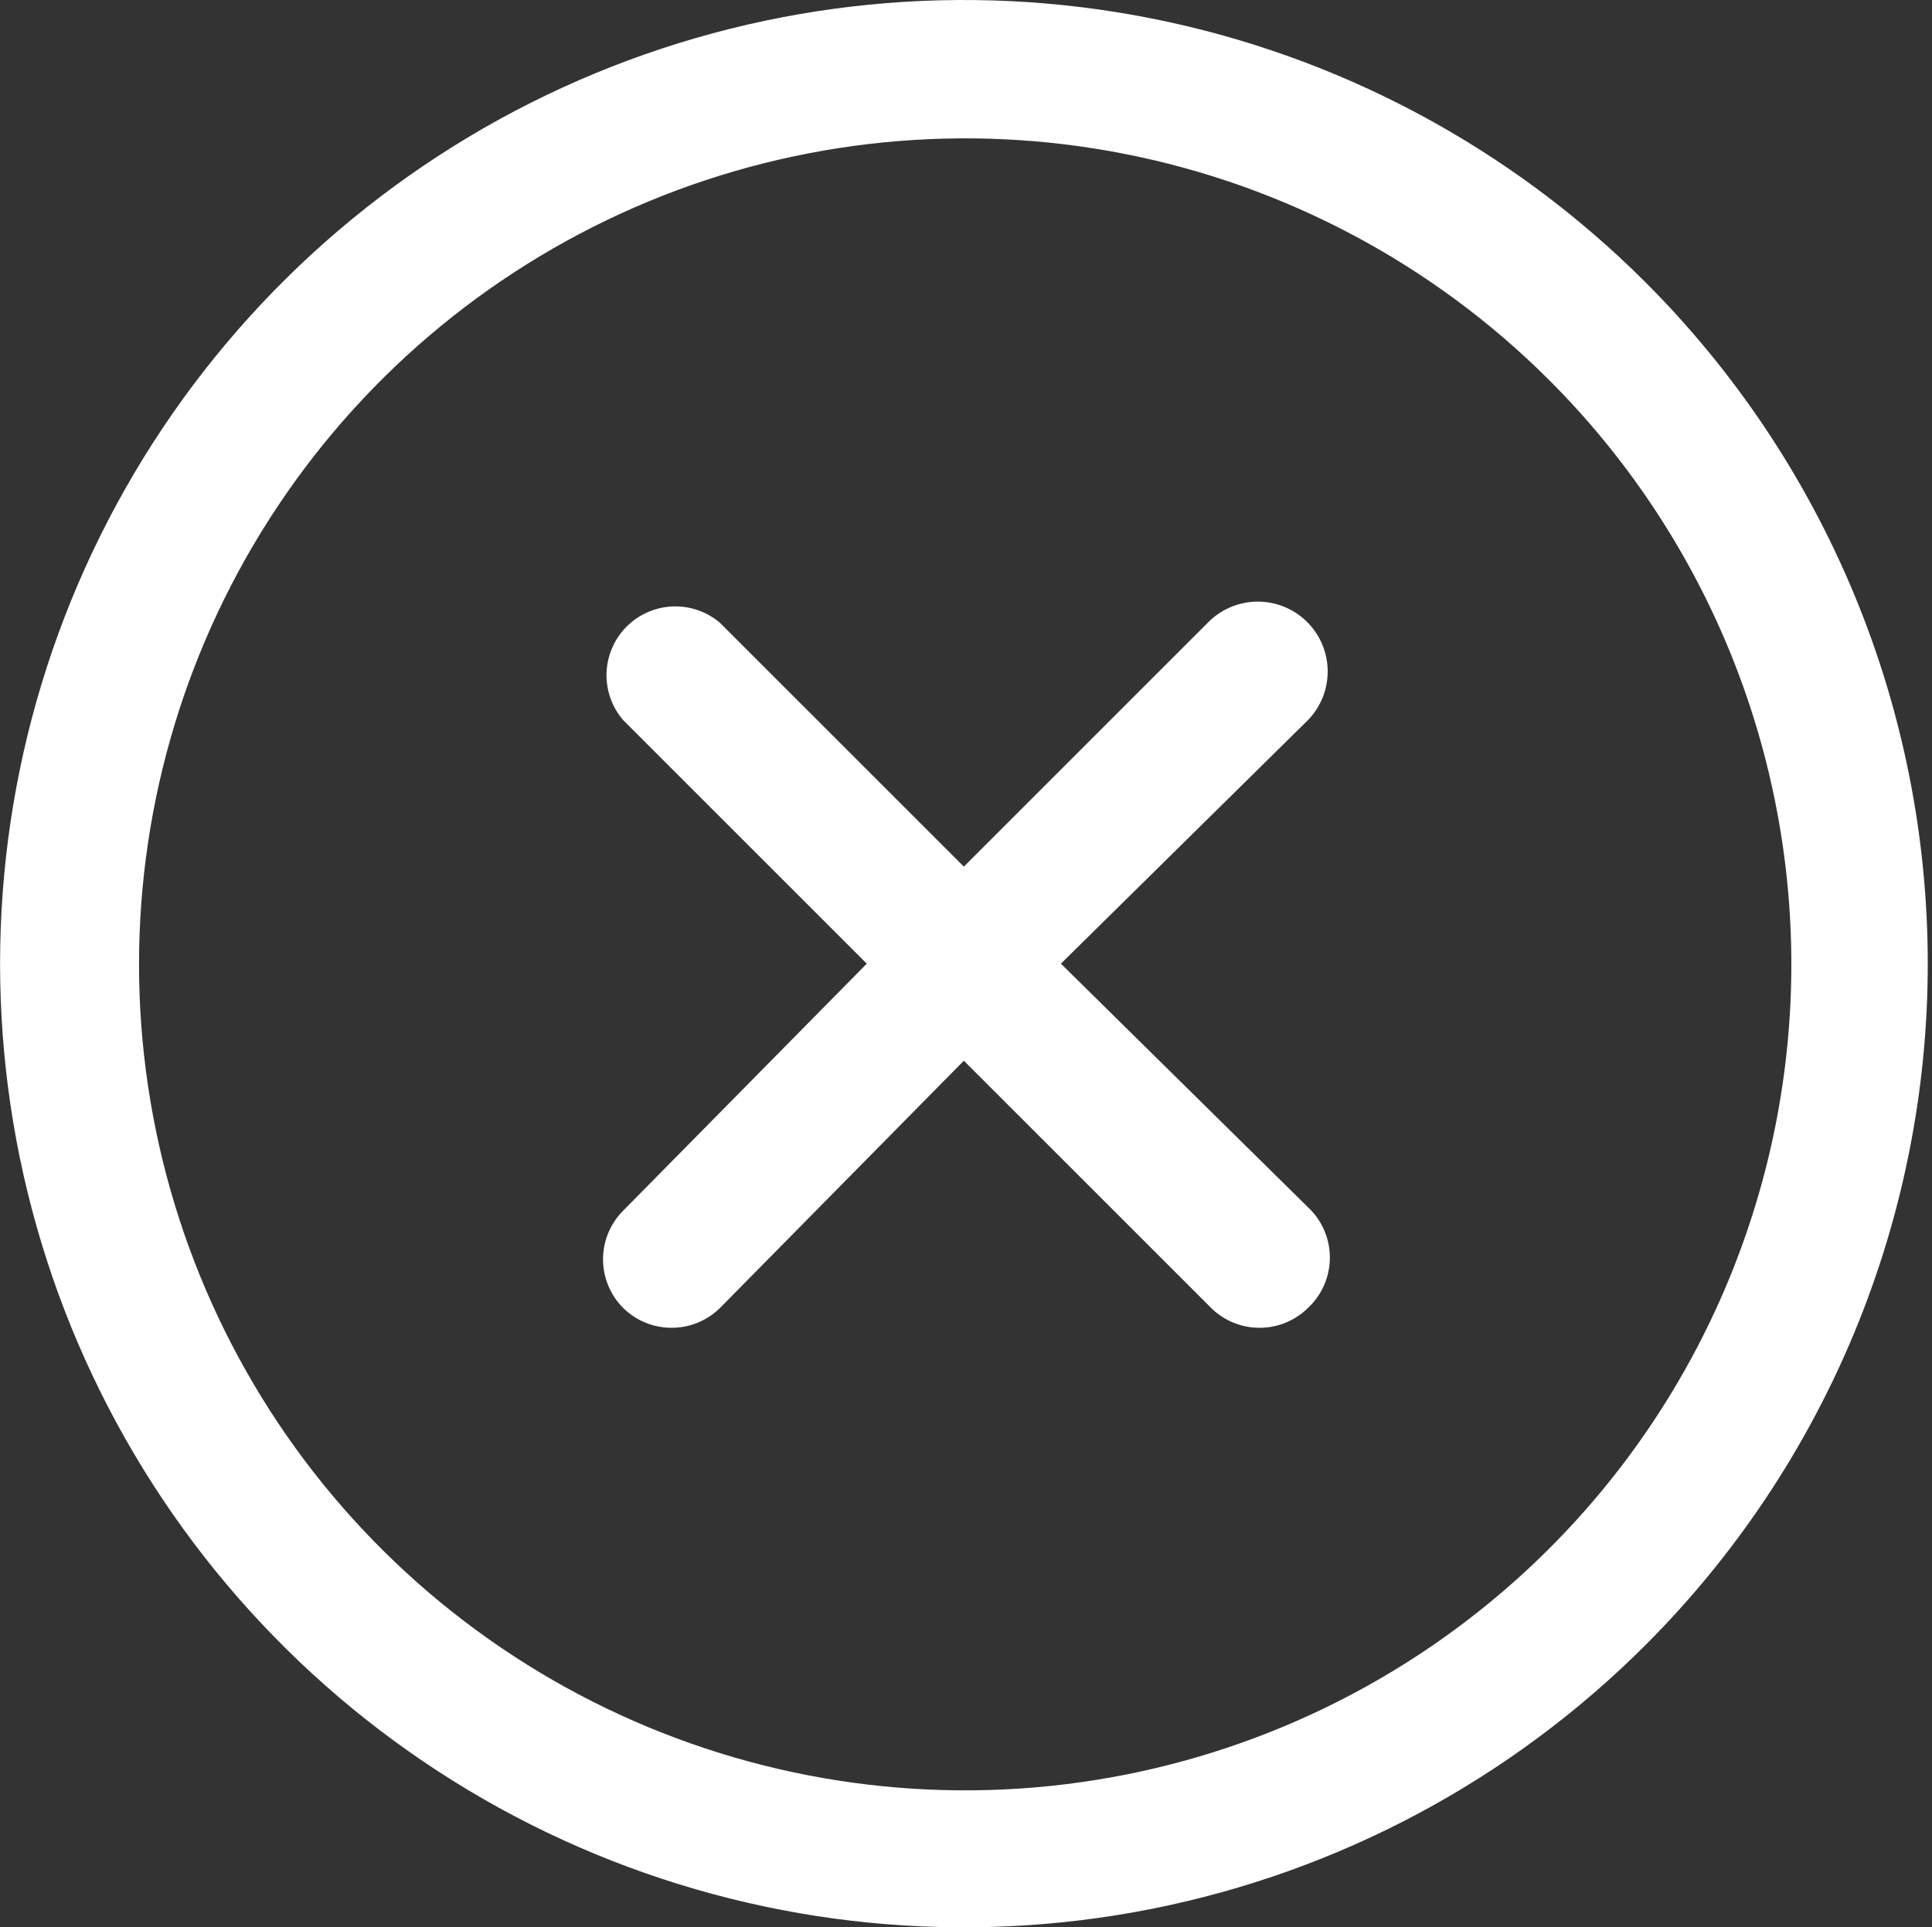 <?xml version="1.0" encoding="UTF-8"?> <svg xmlns="http://www.w3.org/2000/svg" width="449" height="448" viewBox="0 0 449 448" fill="none"><rect x="0" y="0" width="449" height="448" fill="#333333" stroke="none"/><path d="M303.999 167.36L246.559 224L303.999 280.64C305.598 282.137 306.872 283.946 307.744 285.955C308.615 287.964 309.064 290.13 309.064 292.32C309.064 294.51 308.615 296.676 307.744 298.686C306.872 300.695 305.598 302.503 303.999 304C302.504 305.483 300.731 306.656 298.782 307.452C296.833 308.249 294.745 308.652 292.639 308.64C288.442 308.622 284.42 306.956 281.439 304L223.999 246.56L167.359 304C164.379 306.956 160.357 308.622 156.159 308.64C154.054 308.652 151.966 308.249 150.017 307.452C148.068 306.656 146.295 305.483 144.799 304C141.819 301.002 140.147 296.947 140.147 292.72C140.147 288.493 141.819 284.438 144.799 281.44L201.439 224L144.799 167.36C142.178 164.299 140.809 160.362 140.964 156.335C141.12 152.308 142.789 148.489 145.638 145.639C148.488 142.79 152.308 141.12 156.335 140.965C160.361 140.809 164.299 142.179 167.359 144.8L223.999 201.44L280.639 144.8C282.121 143.266 283.89 142.039 285.845 141.189C287.801 140.339 289.905 139.882 292.037 139.845C294.169 139.808 296.287 140.191 298.271 140.973C300.255 141.754 302.066 142.919 303.599 144.4C305.133 145.881 306.36 147.65 307.211 149.606C308.061 151.561 308.517 153.665 308.555 155.797C308.592 157.929 308.209 160.048 307.427 162.032C306.645 164.016 305.481 165.826 303.999 167.36ZM382.399 382.4C351.072 413.725 311.159 435.056 267.707 443.698C224.256 452.339 179.219 447.902 138.289 430.947C97.36 413.992 62.377 385.282 37.765 348.445C13.152 311.609 0.016 268.302 0.016 224C0.016 179.698 13.152 136.391 37.765 99.555C62.377 62.719 97.36 34.008 138.289 17.053C179.219 0.099 224.256 -4.339 267.707 4.303C311.159 12.944 351.072 34.275 382.399 65.6C403.202 86.401 419.704 111.095 430.962 138.274C442.221 165.452 448.016 194.582 448.016 224C448.016 253.418 442.221 282.548 430.962 309.726C419.704 336.905 403.202 361.599 382.399 382.4ZM359.839 88.16C332.961 61.375 298.749 43.155 261.523 35.801C224.297 28.446 185.726 32.288 150.682 46.839C115.637 61.391 85.69 86 64.622 117.56C43.555 149.12 32.311 186.214 32.311 224.16C32.311 262.106 43.555 299.201 64.622 330.76C85.69 362.32 115.637 386.93 150.682 401.481C185.726 416.033 224.297 419.874 261.523 412.519C298.749 405.165 332.961 386.945 359.839 360.16C377.739 342.323 391.941 321.127 401.632 297.789C411.322 274.451 416.311 249.43 416.311 224.16C416.311 198.89 411.322 173.869 401.632 150.531C391.941 127.193 377.739 105.998 359.839 88.16Z" fill="white"></path></svg> 